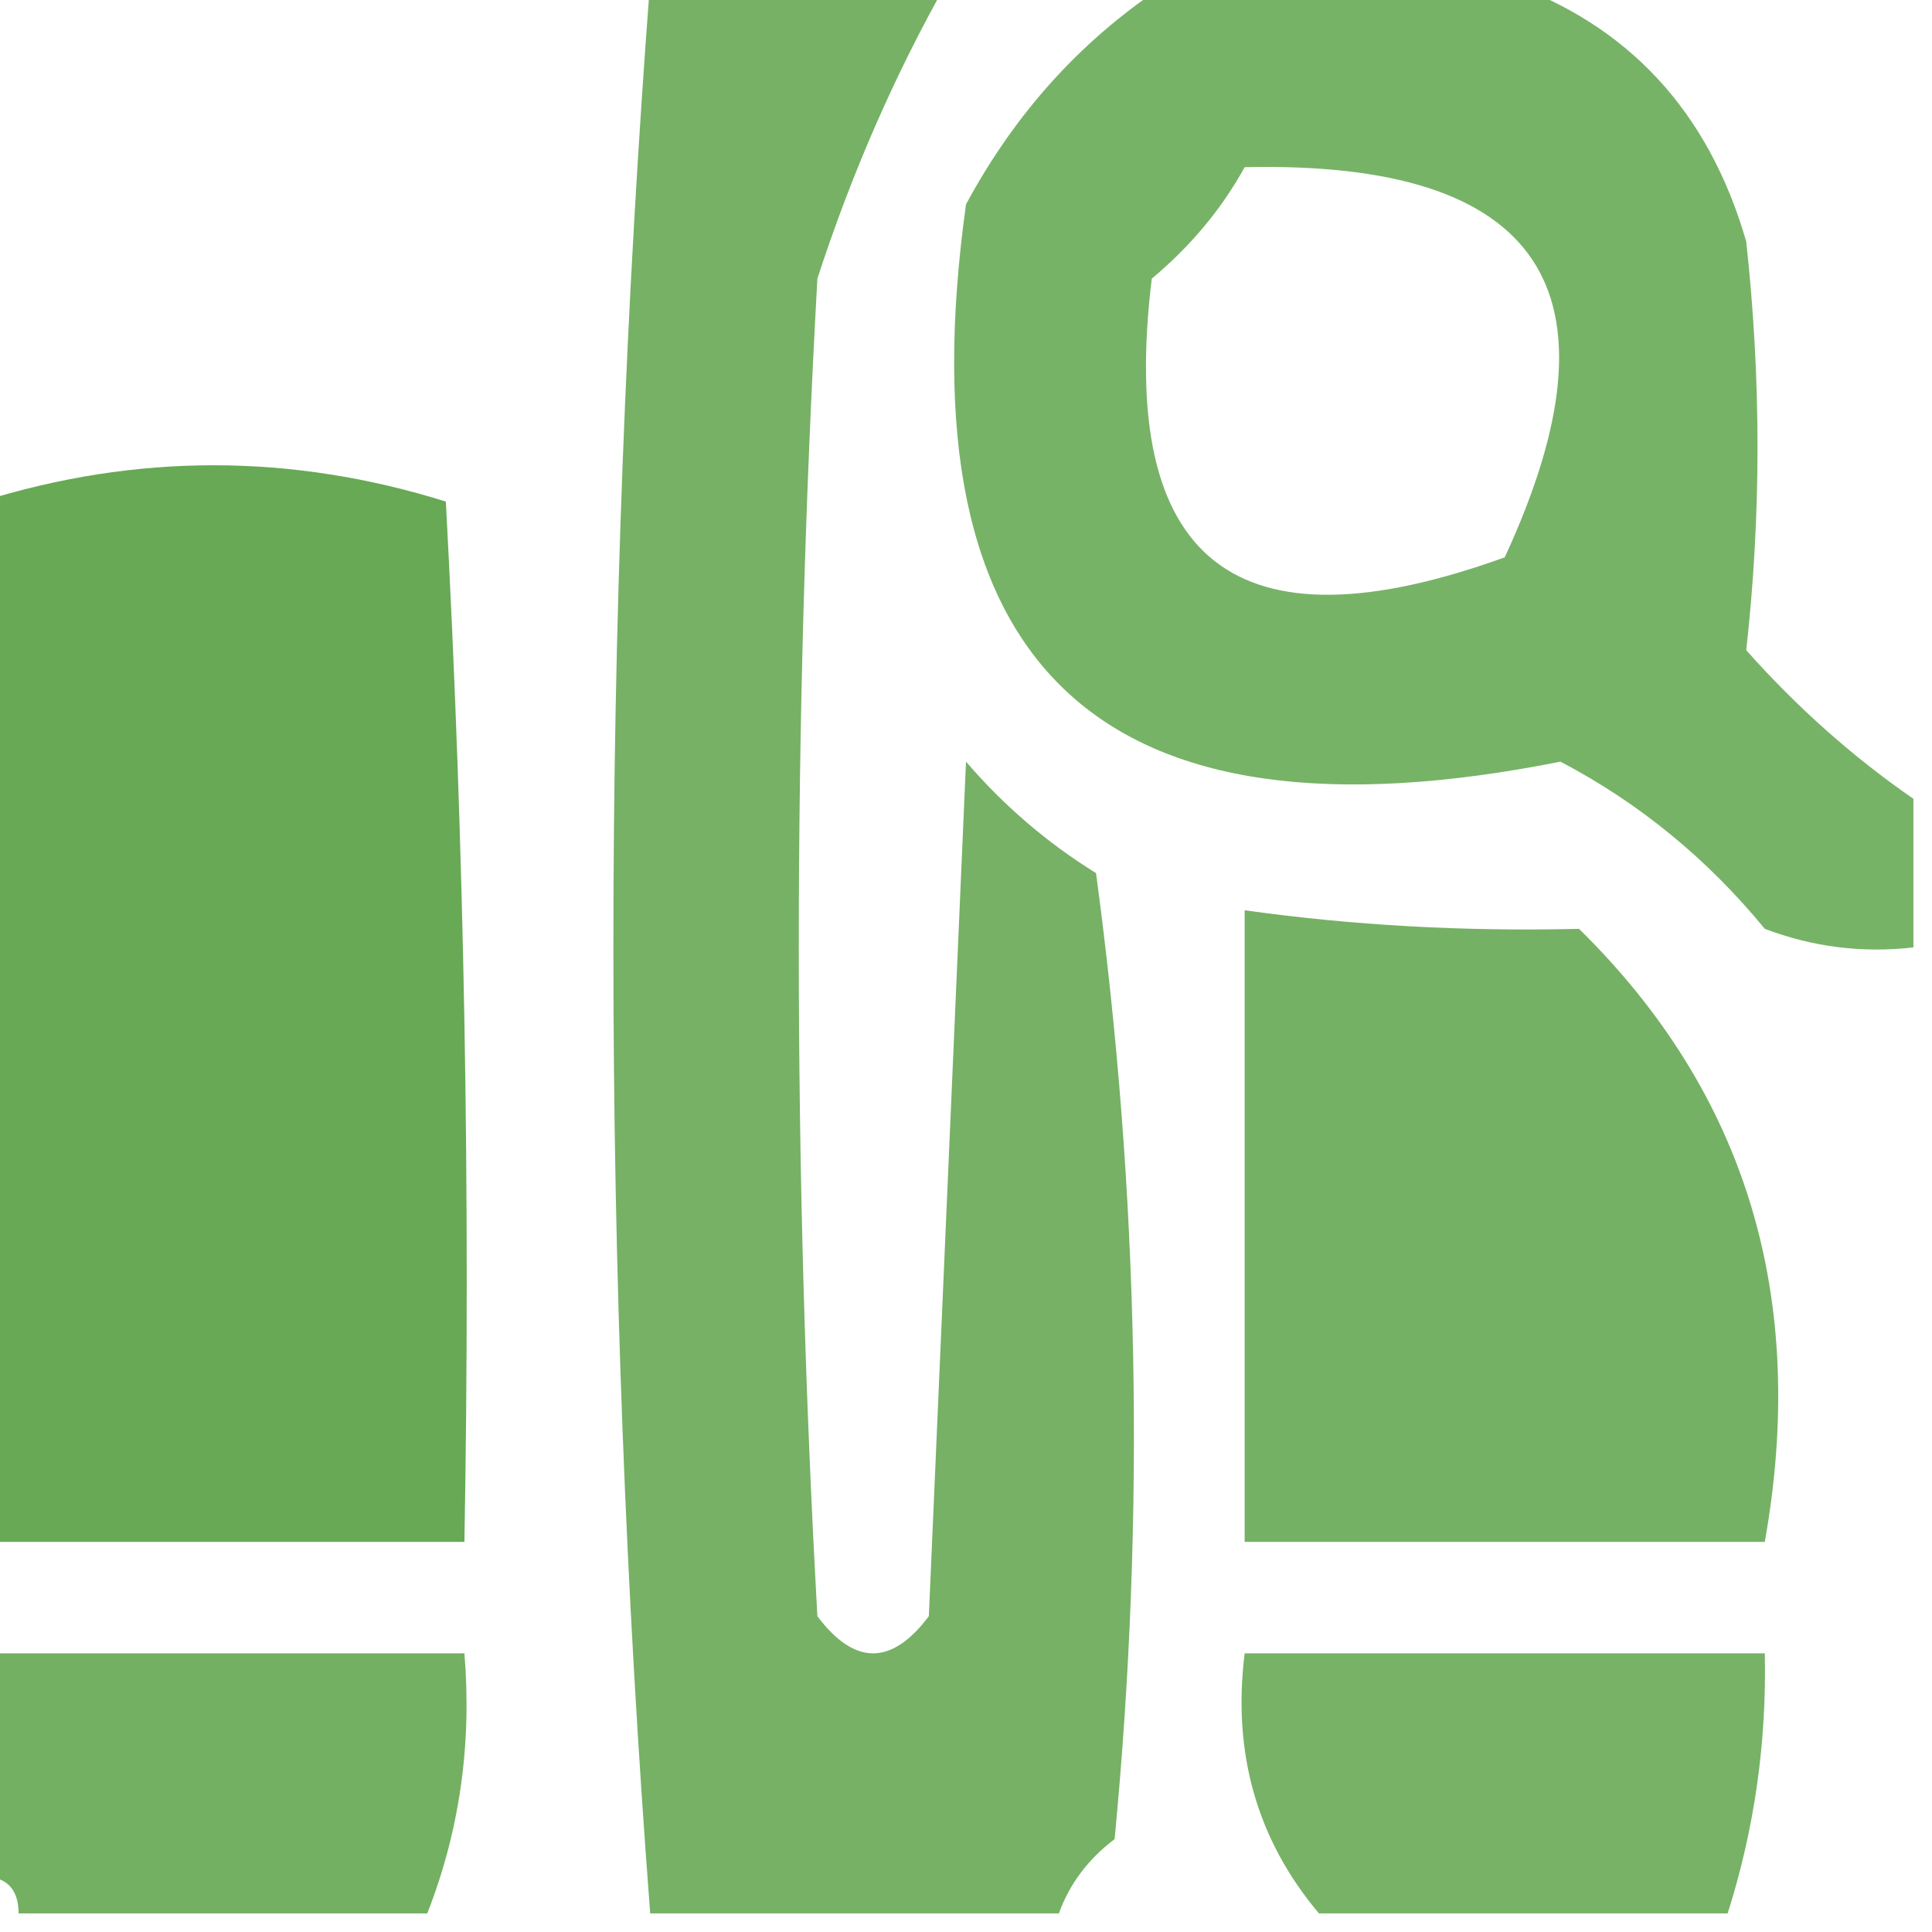 <?xml version="1.0" encoding="UTF-8"?>
<svg xmlns="http://www.w3.org/2000/svg" xmlns:xlink="http://www.w3.org/1999/xlink" version="1.1" width="52px" height="52px" style="shape-rendering:geometricPrecision; text-rendering:geometricPrecision; image-rendering:optimizeQuality; fill-rule:evenodd; clip-rule:evenodd">
  <g>
    <path style="opacity:0.864" fill="#61a64e" d="M 17.5,-0.5 C 20.167,-0.5 22.833,-0.5 25.5,-0.5C 24.088,1.998 22.921,4.664 22,7.5C 21.333,19.5 21.333,31.5 22,43.5C 23,44.833 24,44.833 25,43.5C 25.333,35.833 25.667,28.167 26,20.5C 27.02,21.687 28.186,22.687 29.5,23.5C 30.665,32.148 30.832,40.814 30,49.5C 29.283,50.044 28.783,50.711 28.5,51.5C 24.833,51.5 21.167,51.5 17.5,51.5C 16.179,34.197 16.179,16.863 17.5,-0.5 Z"></path>
  </g>
  <g>
    <path style="opacity:0.859" fill="#61a64e" d="M 31.5,-0.5 C 34.5,-0.5 37.5,-0.5 40.5,-0.5C 43.815,0.652 45.982,2.985 47,6.5C 47.405,10.213 47.405,13.879 47,17.5C 48.371,19.041 49.871,20.375 51.5,21.5C 51.5,22.833 51.5,24.167 51.5,25.5C 50.127,25.657 48.793,25.49 47.5,25C 45.946,23.108 44.112,21.608 42,20.5C 29.598,22.973 24.265,17.973 26,5.5C 27.36,2.977 29.193,0.977 31.5,-0.5 Z M 33.5,4.5 C 41.489,4.319 43.822,7.819 40.5,15C 33.245,17.625 30.078,15.126 31,7.5C 32.045,6.627 32.878,5.627 33.5,4.5 Z"></path>
  </g>
  <g>
    <path style="opacity:0.958" fill="#61a64f" d="M -0.5,41.5 C -0.5,32.167 -0.5,22.833 -0.5,13.5C 3.667,12.197 7.834,12.197 12,13.5C 12.5,22.827 12.666,32.161 12.5,41.5C 8.167,41.5 3.833,41.5 -0.5,41.5 Z"></path>
  </g>
  <g>
    <path style="opacity:0.874" fill="#61a64e" d="M 33.5,24.5 C 36.403,24.907 39.403,25.074 42.5,25C 47.002,29.424 48.669,34.925 47.5,41.5C 42.833,41.5 38.167,41.5 33.5,41.5C 33.5,35.833 33.5,30.167 33.5,24.5 Z"></path>
  </g>
  <g>
    <path style="opacity:0.879" fill="#61a64e" d="M -0.5,44.5 C 3.833,44.5 8.167,44.5 12.5,44.5C 12.702,46.95 12.369,49.283 11.5,51.5C 7.833,51.5 4.167,51.5 0.5,51.5C 0.5,50.833 0.167,50.5 -0.5,50.5C -0.5,48.5 -0.5,46.5 -0.5,44.5 Z"></path>
  </g>
  <g>
    <path style="opacity:0.863" fill="#61a64e" d="M 46.5,51.5 C 42.833,51.5 39.167,51.5 35.5,51.5C 33.833,49.521 33.166,47.188 33.5,44.5C 38.167,44.5 42.833,44.5 47.5,44.5C 47.552,46.903 47.219,49.236 46.5,51.5 Z"></path>
  </g>
</svg>
